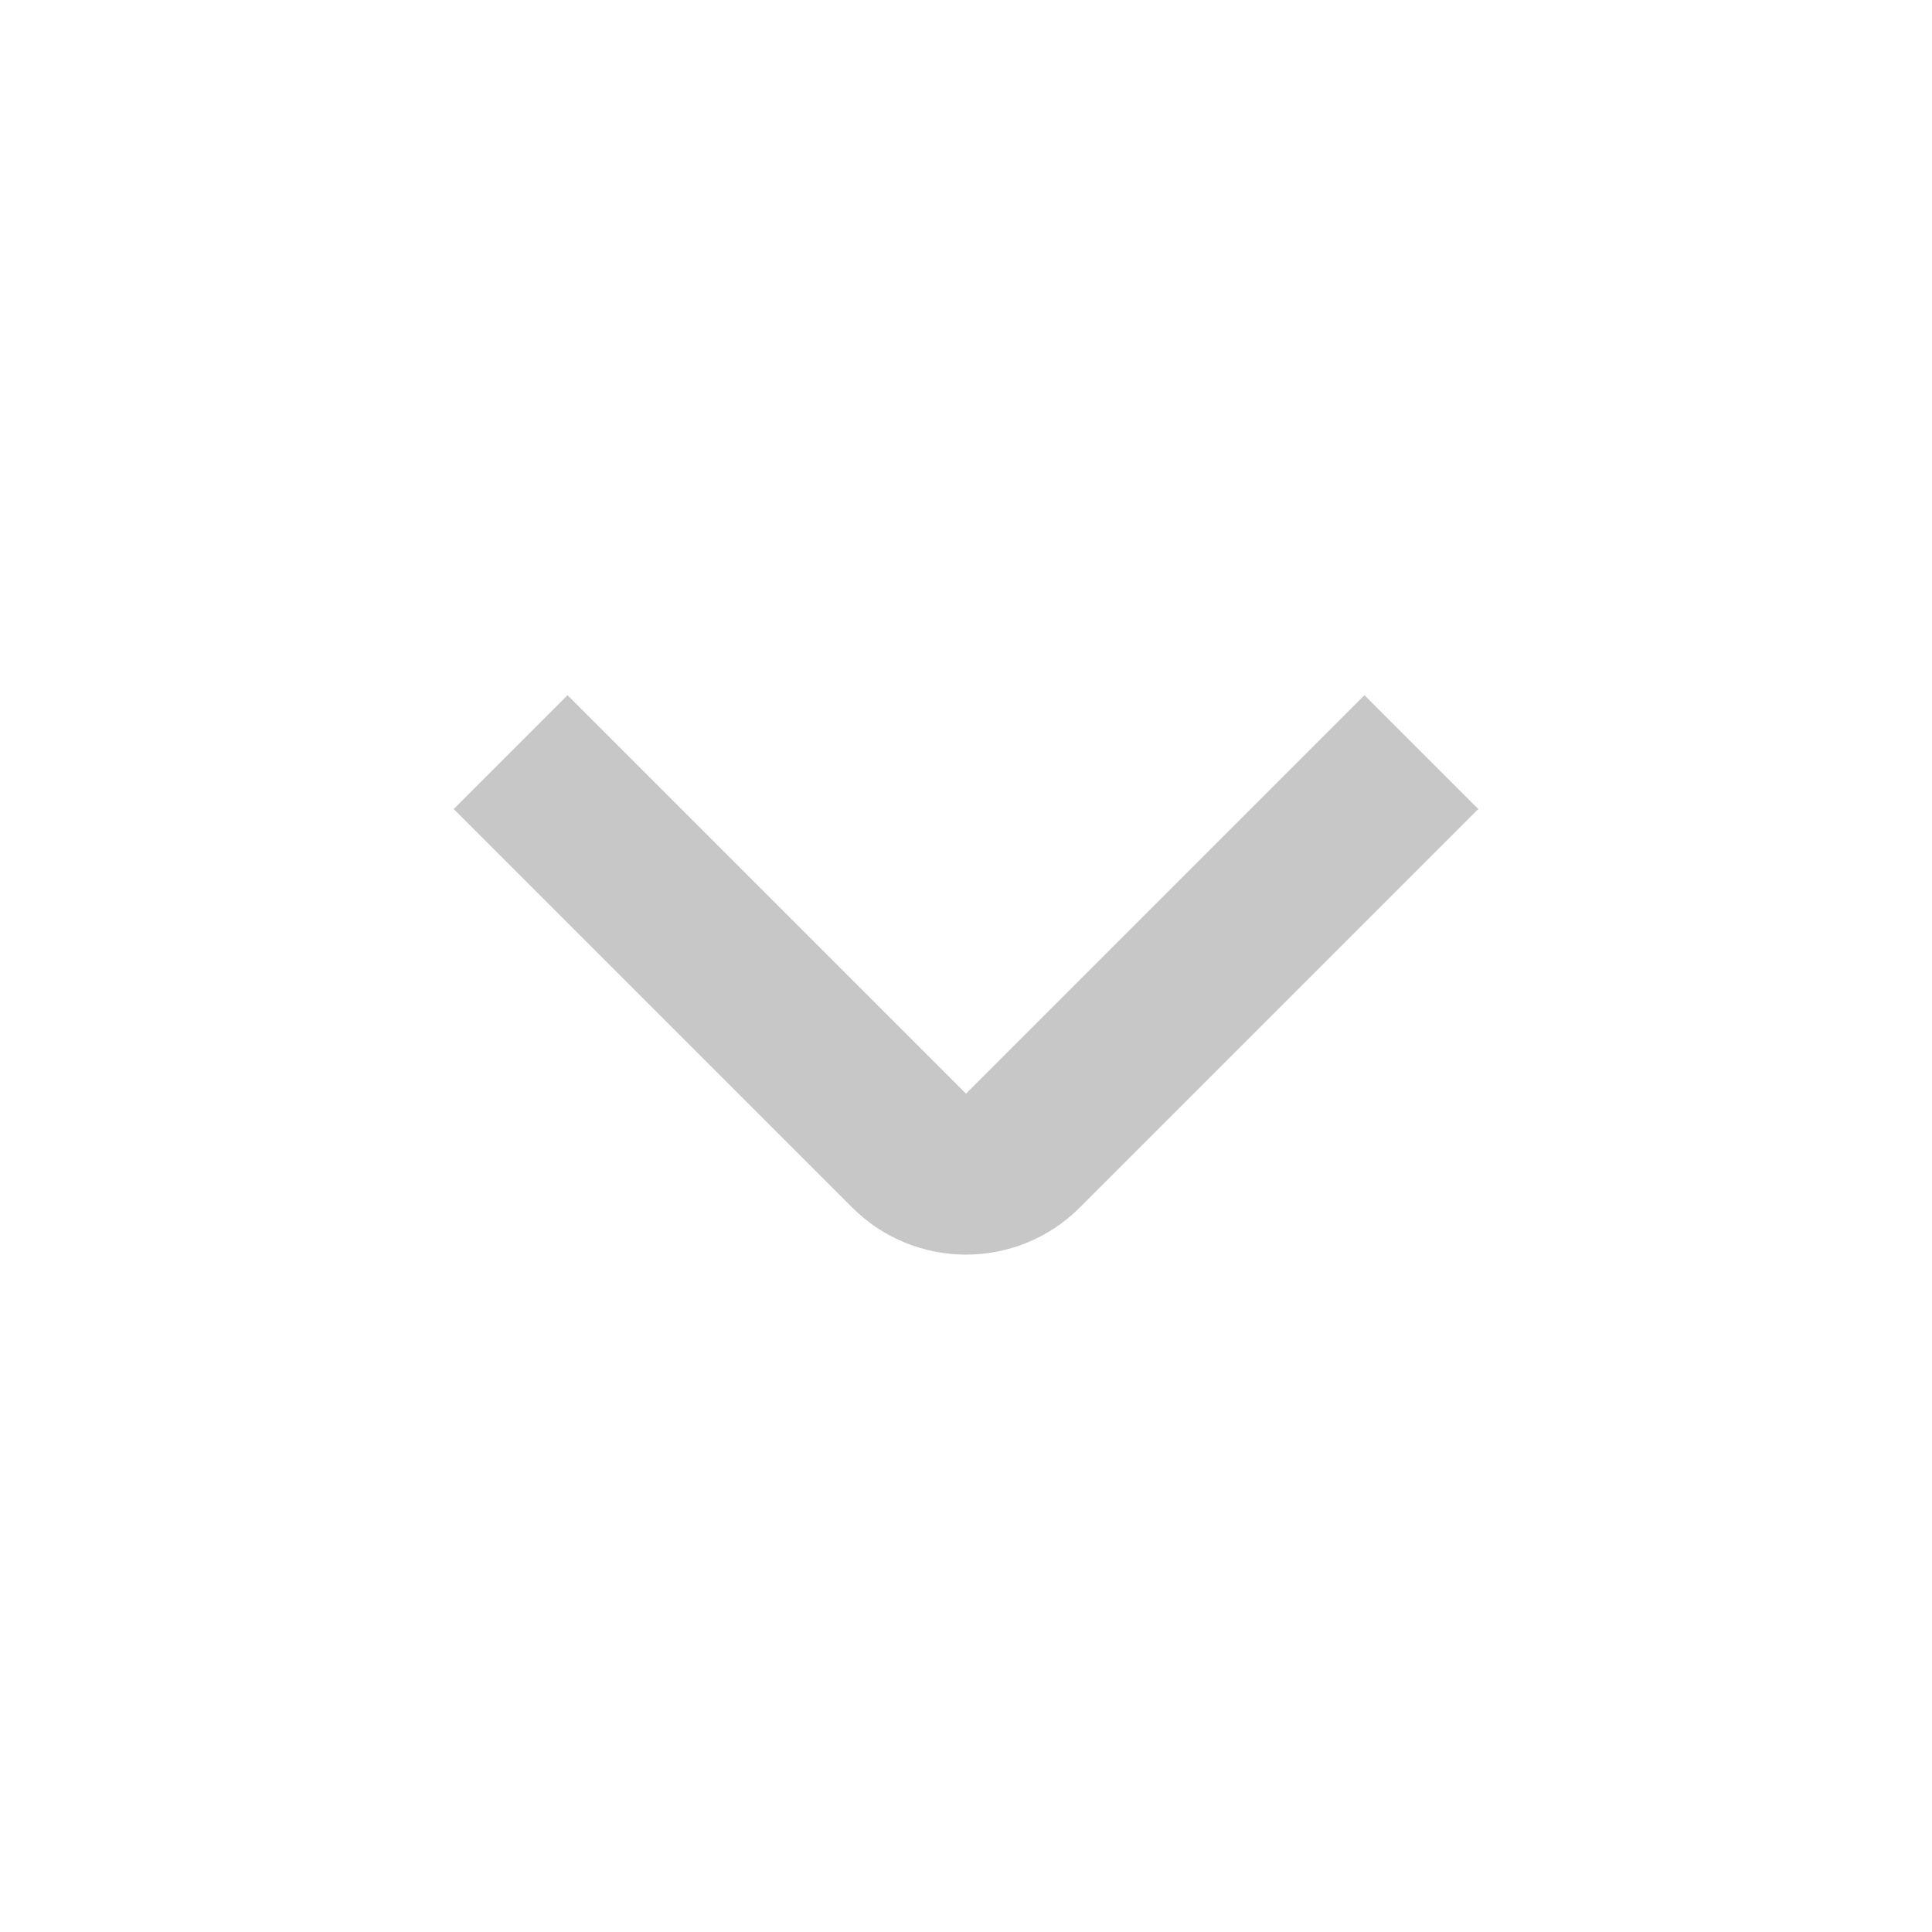 <svg width="24" height="24" viewBox="0 0 24 24" fill="none" xmlns="http://www.w3.org/2000/svg">
<g id="Mobile / Icon / md / Arrow-Up">
<path id="Rectangle 750" d="M6.343 9.343L11.293 14.293C11.683 14.683 12.317 14.683 12.707 14.293L17.657 9.343" stroke="#C7C7C7" stroke-width="2" stroke-linejoin="round"/>
</g>
</svg>
